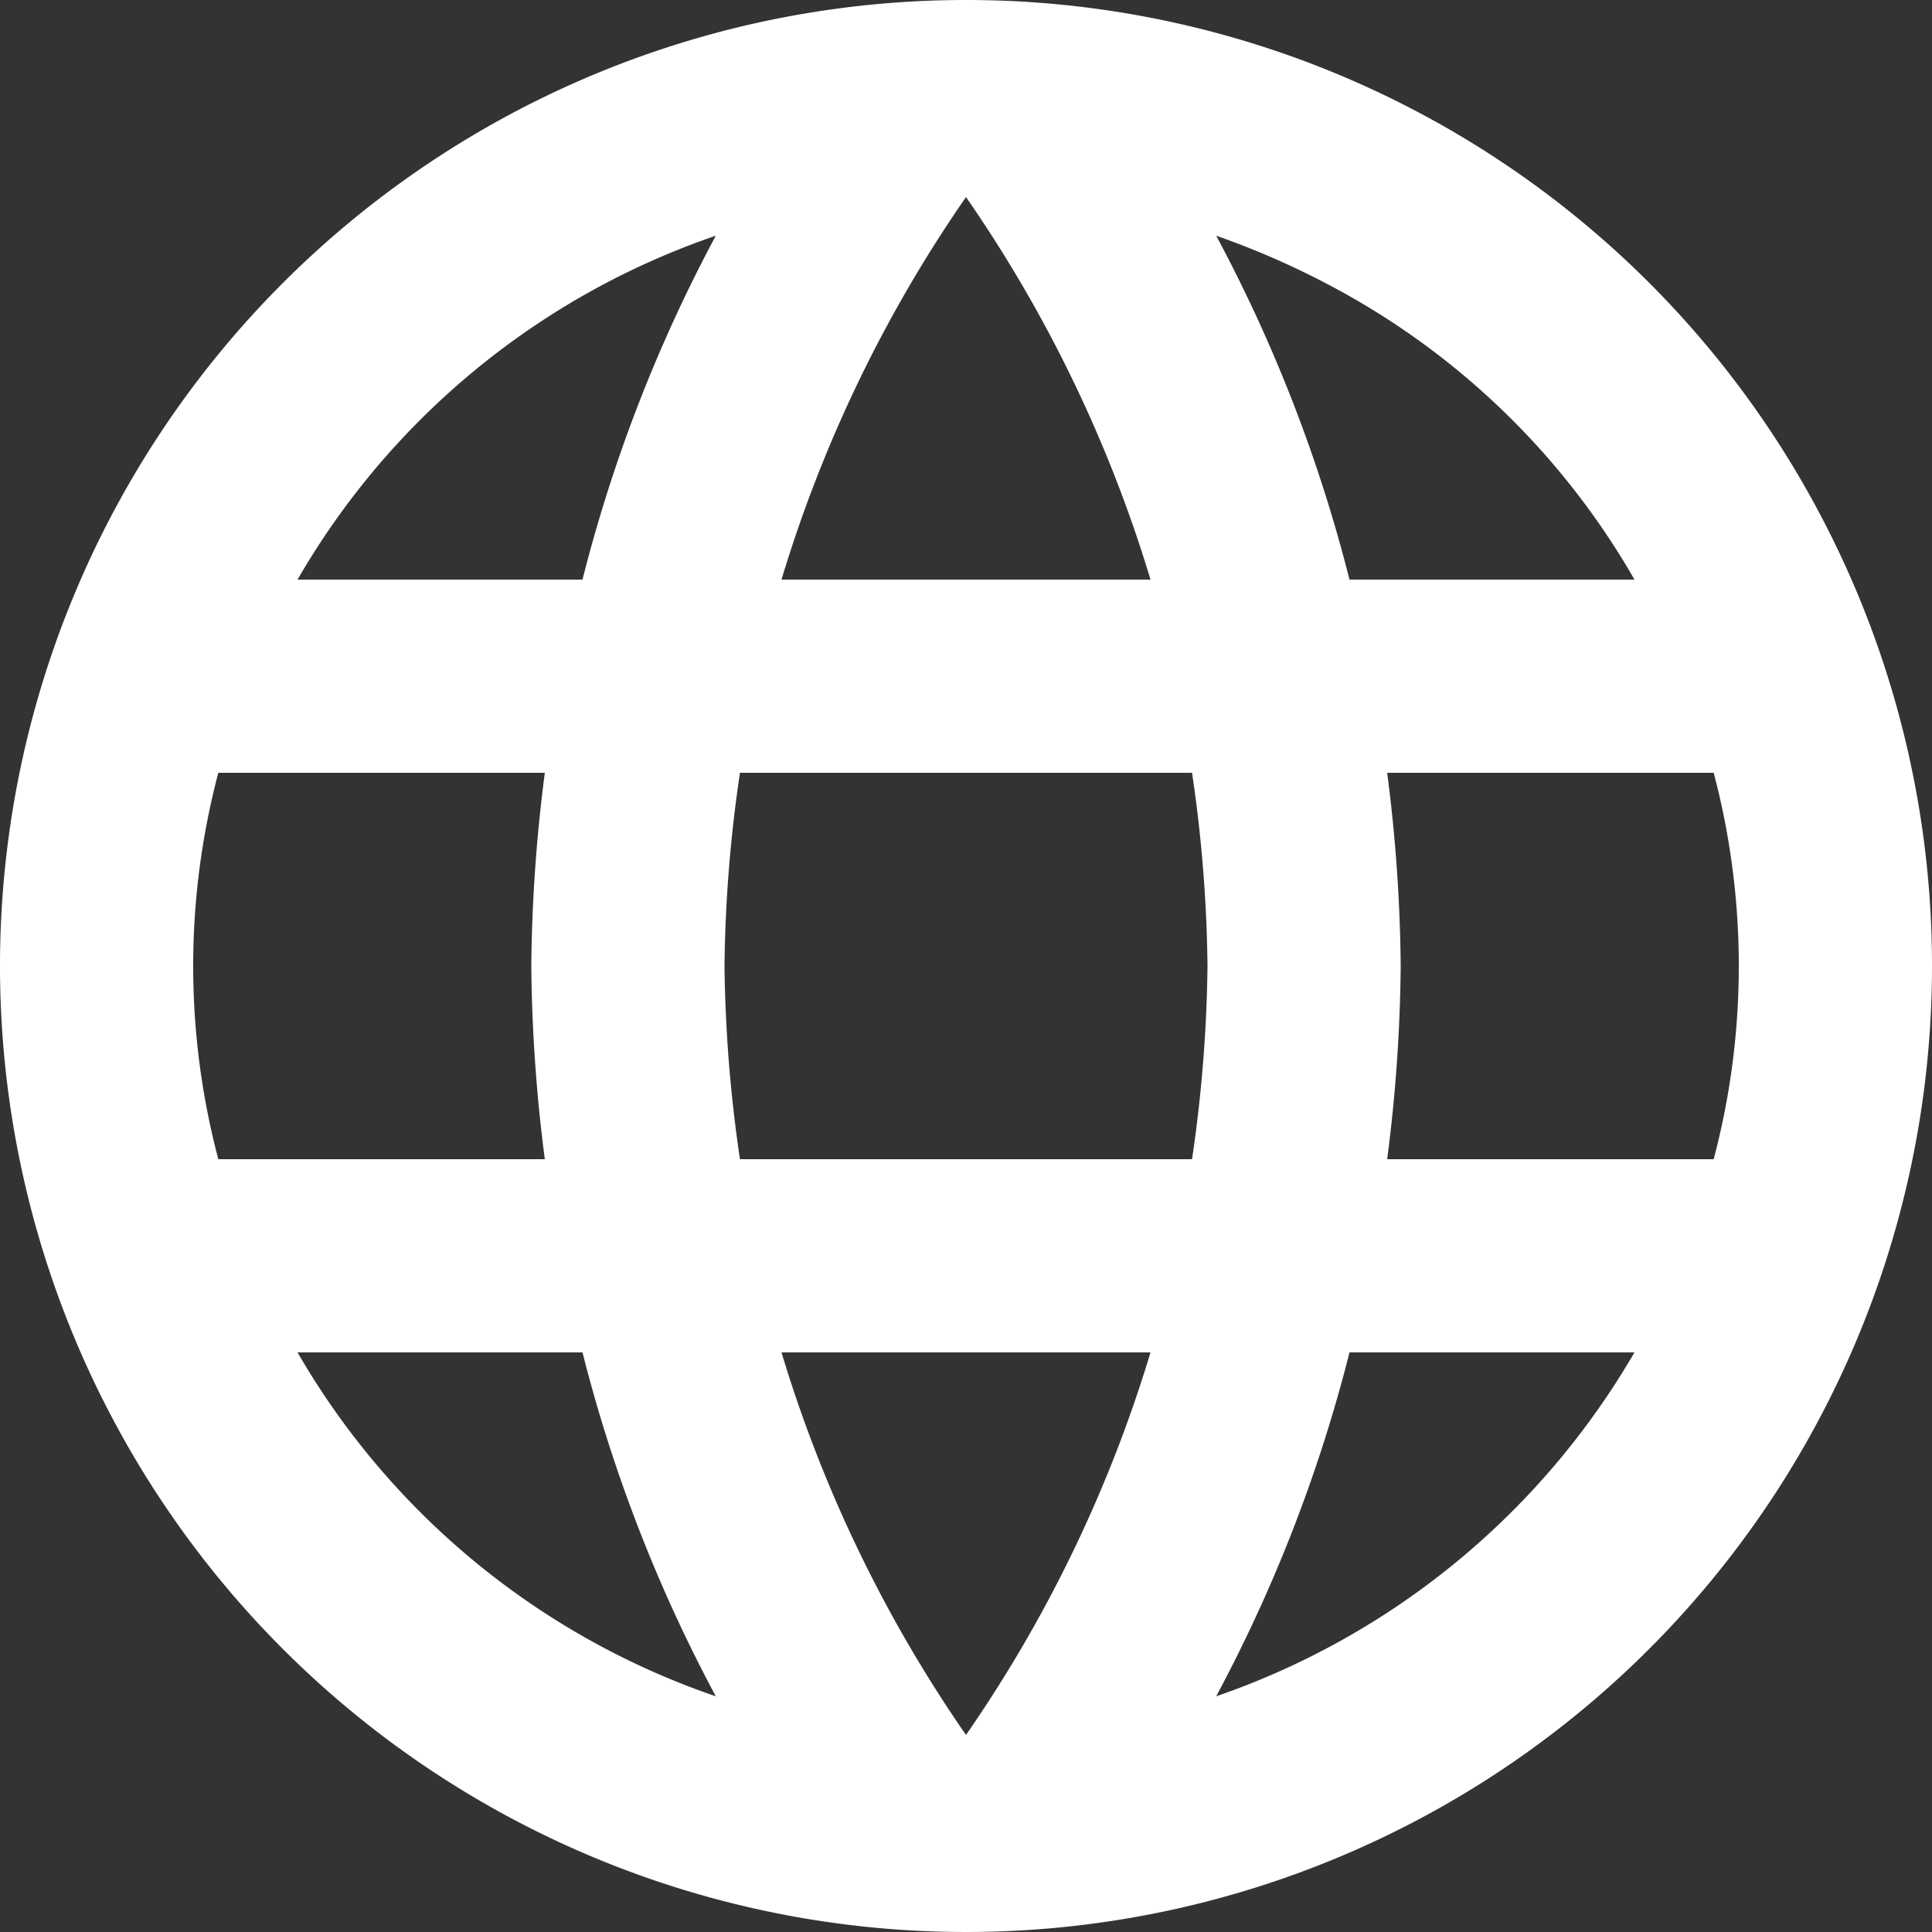 <svg xmlns="http://www.w3.org/2000/svg" width="30" height="30" viewBox="0 0 30 30">
  <rect x="0" y="0" width="30" height="30" fill="#333333" stroke="none"/>
  <path id="Icon_material-language" data-name="Icon material-language" d="M17.985,3A15,15,0,1,0,33,18,14.993,14.993,0,0,0,17.985,3Zm10.4,9H23.955a23.474,23.474,0,0,0-2.07-5.34,12.761,12.761,0,0,1,2.122.968A11.8,11.8,0,0,1,28.38,12ZM18,6.06A21.13,21.13,0,0,1,20.865,12h-5.73A21.13,21.13,0,0,1,18,6.06ZM6.39,21a11.733,11.733,0,0,1,0-6h5.07a24.773,24.773,0,0,0-.21,3,24.773,24.773,0,0,0,.21,3Zm1.23,3h4.425a23.474,23.474,0,0,0,2.07,5.34A11.98,11.98,0,0,1,7.62,24Zm4.425-12H7.62a11.98,11.98,0,0,1,6.495-5.34A23.474,23.474,0,0,0,12.045,12ZM18,29.94A21.13,21.13,0,0,1,15.135,24h5.73A21.13,21.13,0,0,1,18,29.94ZM21.51,21H14.49a22.069,22.069,0,0,1-.24-3,21.877,21.877,0,0,1,.24-3h7.02a21.877,21.877,0,0,1,.24,3A22.069,22.069,0,0,1,21.51,21Zm.375,8.34A23.474,23.474,0,0,0,23.955,24H28.38a12.044,12.044,0,0,1-6.495,5.34ZM24.54,21a24.773,24.773,0,0,0,.21-3,24.773,24.773,0,0,0-.21-3h5.07a11.733,11.733,0,0,1,0,6Z" transform="translate(-3 -3)" fill="#fff"/>
</svg>
